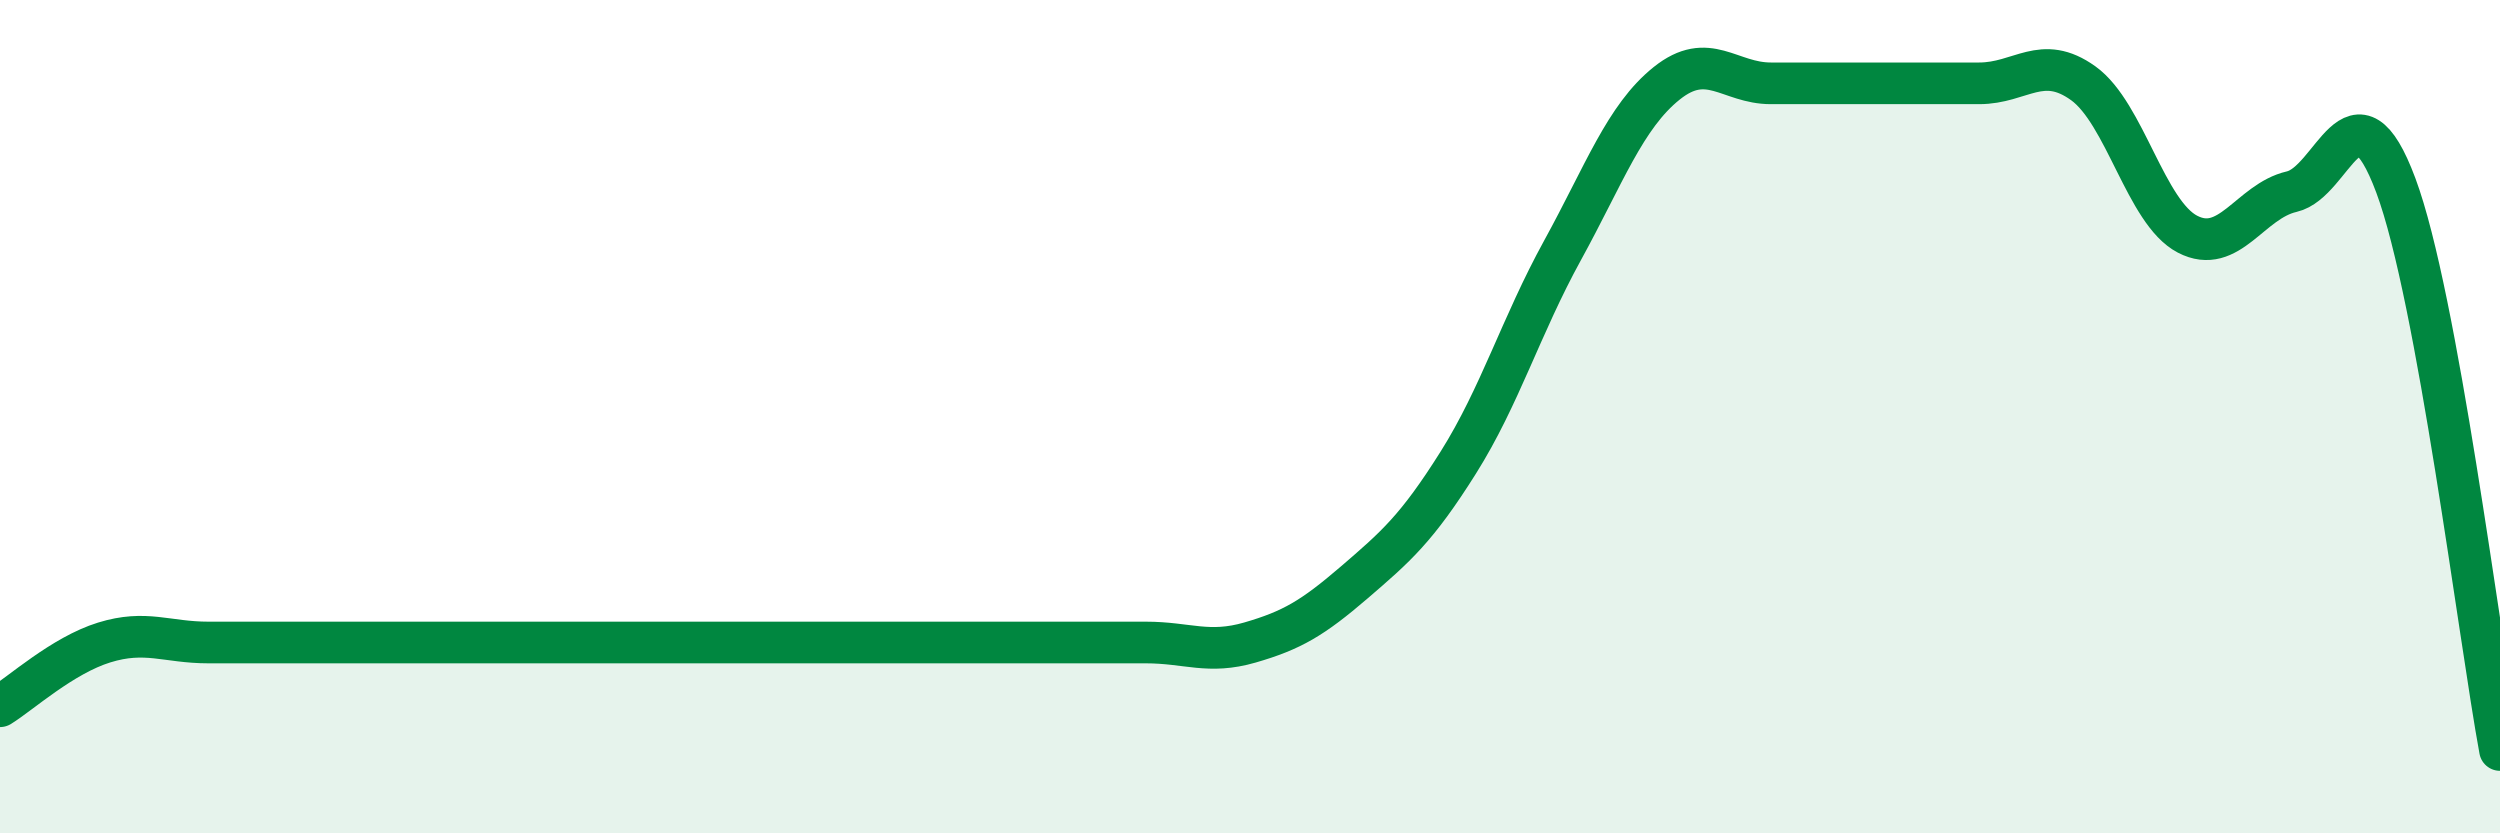 
    <svg width="60" height="20" viewBox="0 0 60 20" xmlns="http://www.w3.org/2000/svg">
      <path
        d="M 0,16.95 C 0.5,16.64 1.5,15.73 2.5,15.42 C 3.5,15.11 4,15.42 5,15.42 C 6,15.42 6.5,15.42 7.5,15.42 C 8.5,15.42 9,15.42 10,15.42 C 11,15.42 11.5,15.42 12.5,15.42 C 13.5,15.42 14,15.42 15,15.42 C 16,15.42 16.5,15.42 17.5,15.42 C 18.5,15.42 19,15.42 20,15.42 C 21,15.42 21.5,15.42 22.5,15.42 C 23.5,15.42 24,15.42 25,15.42 C 26,15.42 26.5,15.42 27.5,15.42 C 28.5,15.42 29,15.71 30,15.42 C 31,15.13 31.5,14.84 32.5,13.98 C 33.5,13.12 34,12.69 35,11.1 C 36,9.51 36.5,7.83 37.5,6.01 C 38.5,4.19 39,2.8 40,2 C 41,1.2 41.5,2 42.5,2 C 43.5,2 44,2 45,2 C 46,2 46.5,2 47.5,2 C 48.5,2 49,1.28 50,2 C 51,2.72 51.5,5.1 52.5,5.62 C 53.5,6.14 54,4.83 55,4.6 C 56,4.37 56.5,1.77 57.5,4.45 C 58.5,7.13 59.5,15.29 60,18L60 20L0 20Z"
        fill="#008740"
        opacity="0.1"
        stroke-linecap="round"
        stroke-linejoin="round"
      />
      <path
        d="M 0,16.95 C 0.5,16.64 1.5,15.73 2.5,15.42 C 3.5,15.11 4,15.42 5,15.42 C 6,15.42 6.5,15.42 7.5,15.42 C 8.5,15.42 9,15.42 10,15.42 C 11,15.42 11.5,15.42 12.5,15.42 C 13.5,15.42 14,15.42 15,15.42 C 16,15.42 16.5,15.42 17.5,15.42 C 18.5,15.42 19,15.42 20,15.42 C 21,15.42 21.5,15.42 22.5,15.42 C 23.5,15.42 24,15.42 25,15.42 C 26,15.42 26.5,15.42 27.5,15.42 C 28.5,15.42 29,15.71 30,15.42 C 31,15.13 31.5,14.84 32.5,13.98 C 33.5,13.12 34,12.69 35,11.1 C 36,9.51 36.5,7.83 37.5,6.01 C 38.5,4.19 39,2.8 40,2 C 41,1.2 41.5,2 42.5,2 C 43.5,2 44,2 45,2 C 46,2 46.5,2 47.5,2 C 48.5,2 49,1.28 50,2 C 51,2.72 51.5,5.1 52.5,5.62 C 53.5,6.14 54,4.83 55,4.6 C 56,4.37 56.5,1.77 57.5,4.45 C 58.5,7.13 59.5,15.29 60,18"
        stroke="#008740"
        stroke-width="1"
        fill="none"
        stroke-linecap="round"
        stroke-linejoin="round"
      />
    </svg>
  